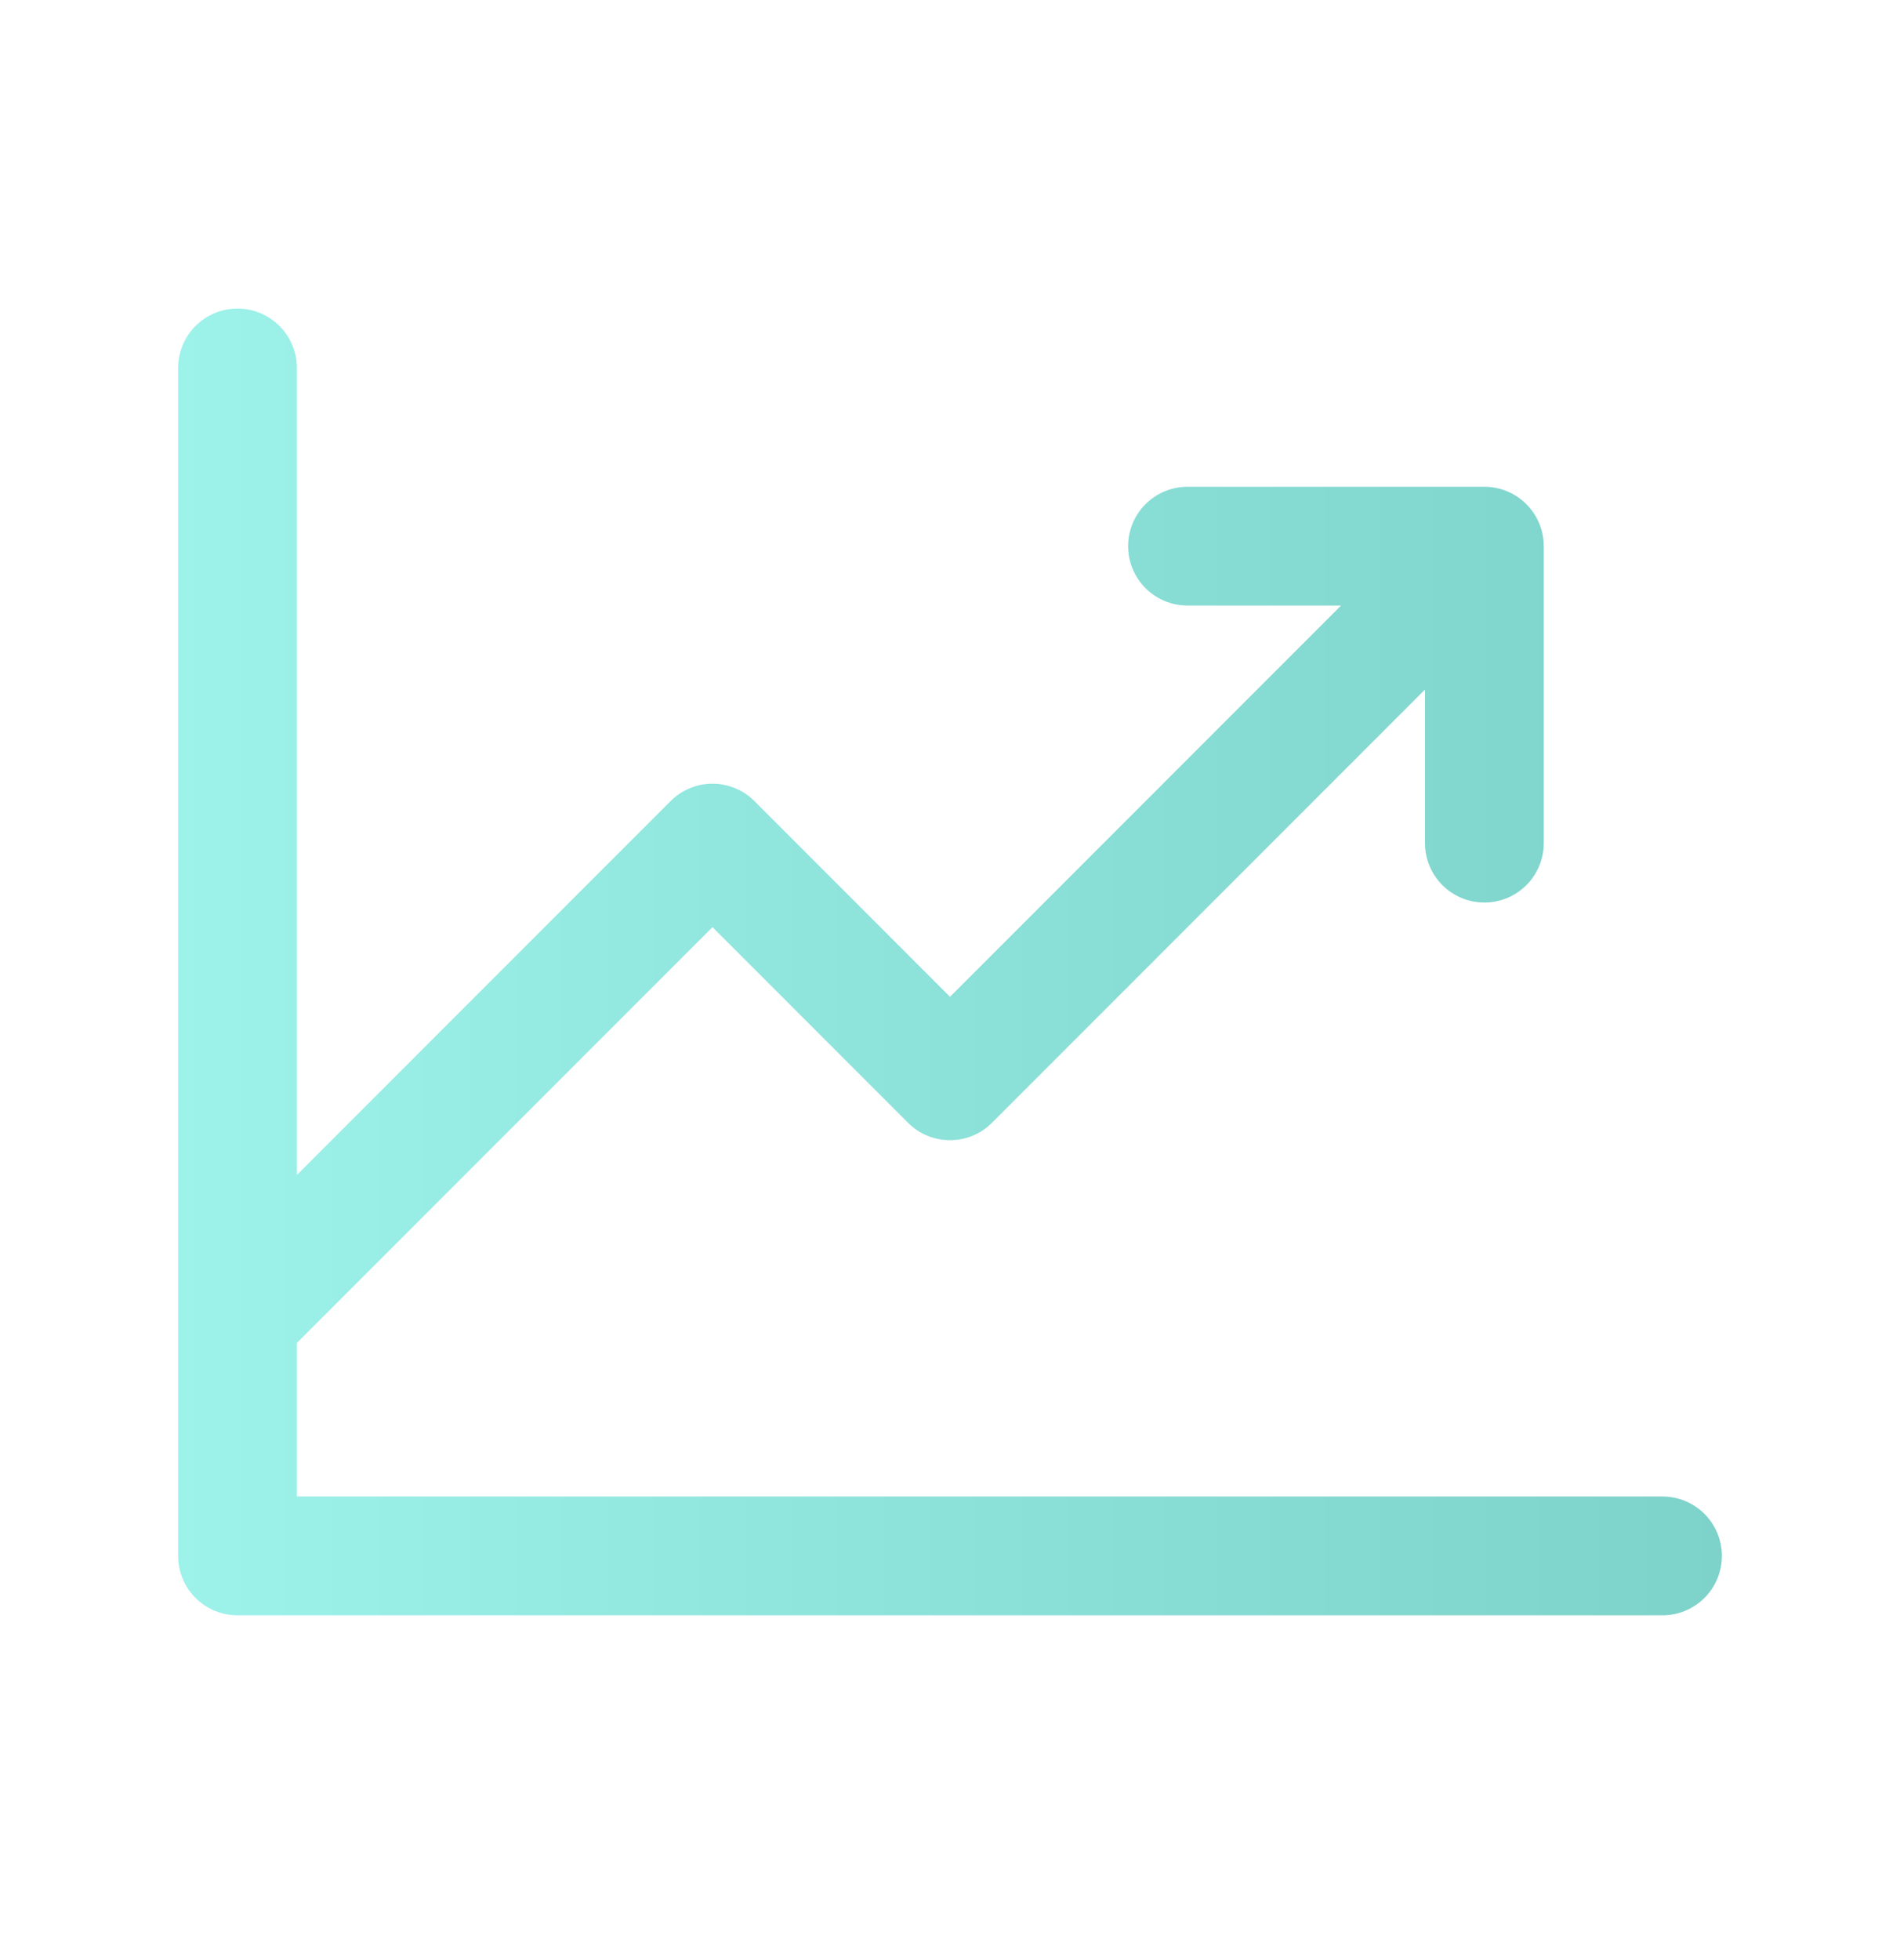 <?xml version="1.0" encoding="UTF-8"?> <svg xmlns="http://www.w3.org/2000/svg" width="32" height="33" viewBox="0 0 32 33" fill="none"><defs><linearGradient id="myGradient" x1="0%" y1="0%" x2="100%" y2="0%"><stop offset="0%" style="stop-color:#9DF2EA; stop-opacity:1"></stop><stop offset="62%" style="stop-color:#88DDD5; stop-opacity:1"></stop><stop offset="100%" style="stop-color:#7DD2CA; stop-opacity:1"></stop></linearGradient></defs><path d="M29 26.195C29 26.46 28.895 26.715 28.707 26.902C28.52 27.09 28.265 27.195 28 27.195H4C3.735 27.195 3.48 27.09 3.293 26.902C3.105 26.715 3 26.46 3 26.195V6.195C3 5.93 3.105 5.676 3.293 5.488C3.48 5.301 3.735 5.195 4 5.195C4.265 5.195 4.52 5.301 4.707 5.488C4.895 5.676 5 5.93 5 6.195V19.782L11.293 13.488C11.385 13.395 11.496 13.321 11.617 13.271C11.739 13.22 11.869 13.194 12 13.194C12.131 13.194 12.261 13.22 12.383 13.271C12.504 13.321 12.615 13.395 12.707 13.488L16 16.782L22.586 10.195H20C19.735 10.195 19.48 10.09 19.293 9.902C19.105 9.715 19 9.461 19 9.195C19 8.93 19.105 8.676 19.293 8.488C19.48 8.301 19.735 8.195 20 8.195H25C25.265 8.195 25.52 8.301 25.707 8.488C25.895 8.676 26 8.93 26 9.195V14.195C26 14.46 25.895 14.715 25.707 14.902C25.52 15.09 25.265 15.195 25 15.195C24.735 15.195 24.48 15.09 24.293 14.902C24.105 14.715 24 14.46 24 14.195V11.609L16.707 18.903C16.615 18.996 16.504 19.07 16.383 19.12C16.262 19.17 16.131 19.196 16 19.196C15.869 19.196 15.739 19.17 15.617 19.12C15.496 19.07 15.385 18.996 15.293 18.903L12 15.609L5 22.609V25.195H28C28.265 25.195 28.52 25.301 28.707 25.488C28.895 25.676 29 25.93 29 26.195Z" fill="url(#myGradient)"></path></svg> 